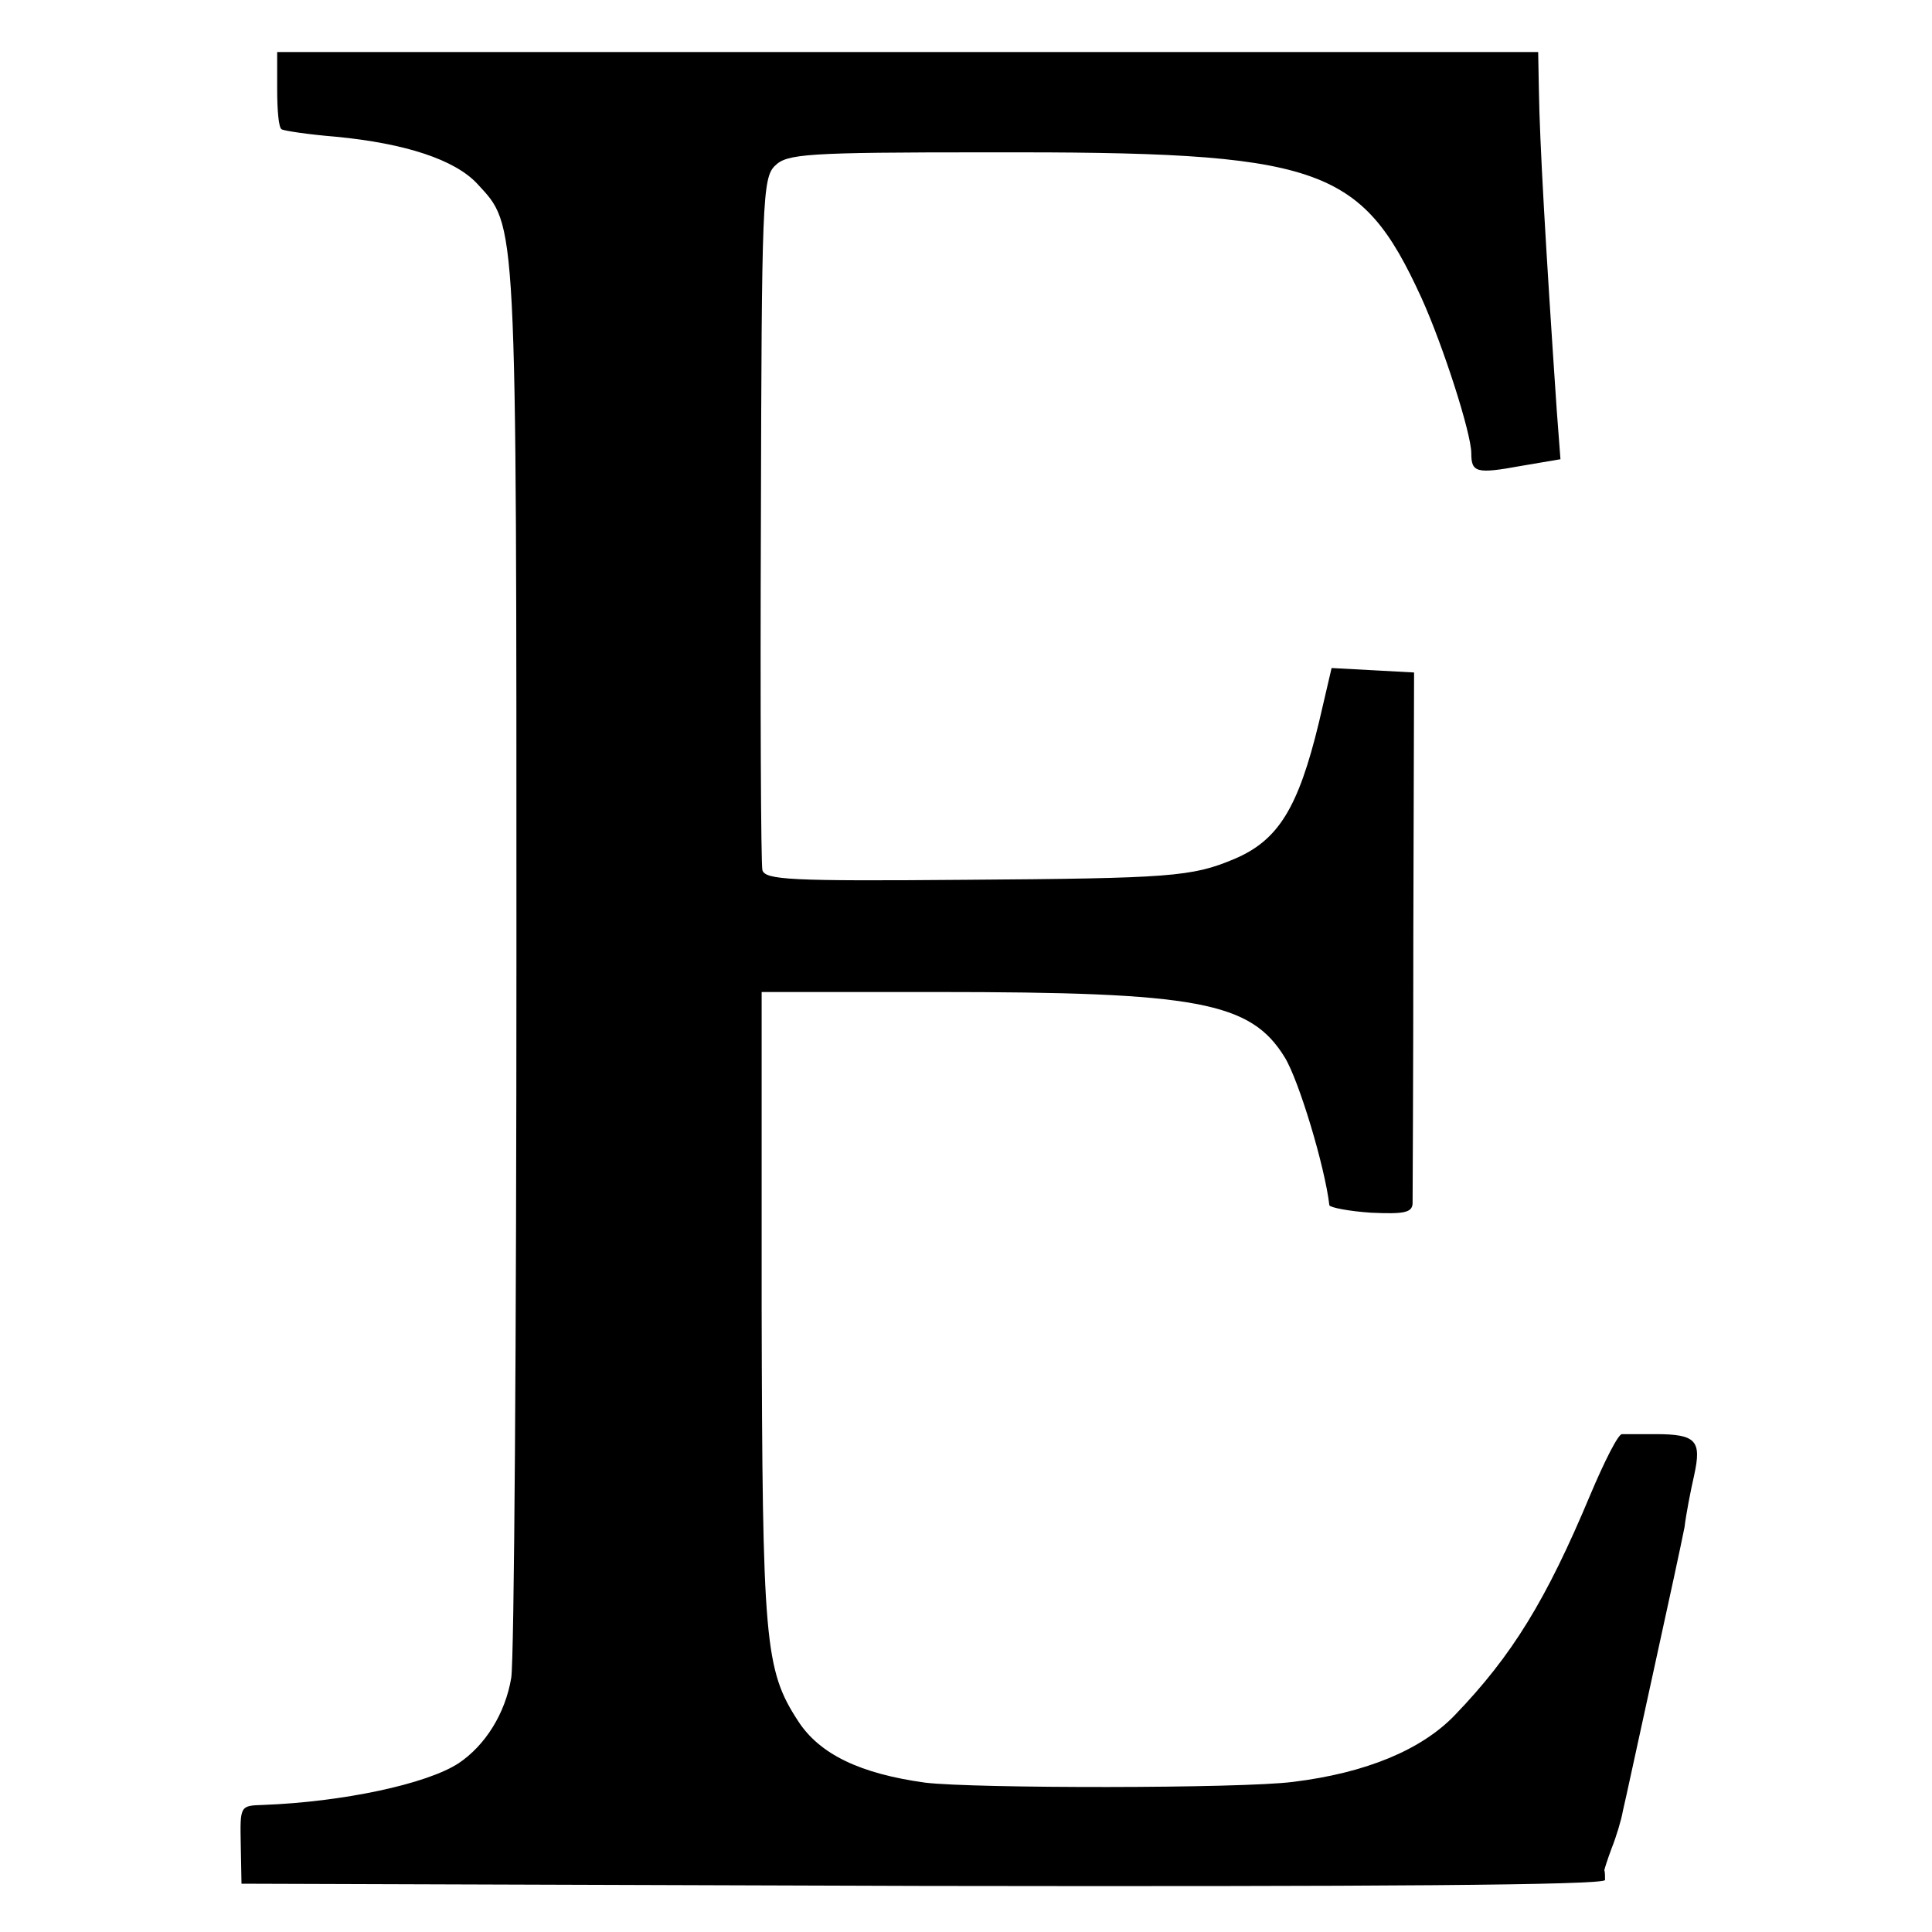 <svg version="1" xmlns="http://www.w3.org/2000/svg" width="346.667" height="346.667" viewBox="0 0 260 260"><path d="M37.3 12c0 2.8.2 5.2.6 5.4.3.2 3.6.7 7.3 1 9.4.9 16 3.1 19 6.3 5.4 5.9 5.3 3.3 5.3 103.8 0 51.1-.3 94.9-.7 97.3-.8 4.8-3.5 9.1-7.1 11.5-4.3 2.8-15.6 5.2-26.3 5.6-3.1.1-3.1.1-3 5.3l.1 5.3 91.8.3c60.9.1 91.7-.1 91.7-.8 0-.5 0-1.1-.1-1.3 0-.1.4-1.4 1-3 .6-1.5 1.3-3.8 1.5-5 .3-1.2 2.1-9.6 4.1-18.7 2-9.1 3.9-17.9 4.2-19.5.2-1.7.8-4.8 1.3-7 1-4.6.3-5.5-5.2-5.5h-4.5c-.5-.1-2.4 3.7-4.3 8.2-5.9 14.1-10.5 21.6-18.2 29.6-4.5 4.7-12 7.8-21.8 9-7 .9-42.9.9-49.5.1-8.7-1.2-14.2-3.8-17.1-8.3-4.5-6.9-4.8-10.7-4.9-55.6v-42.5H126c35.1 0 42.3 1.3 46.9 8.8 1.9 3.1 5.4 14.7 6 19.9.1.3 2.6.8 5.6 1 4.4.2 5.5 0 5.6-1.2 0-.8.1-17.3.1-36.5l.1-35-5.5-.3-5.6-.3-1.7 7.3c-2.8 11.6-5.5 15.9-11.4 18.4-5.7 2.4-8.6 2.6-36.3 2.8-23.6.2-26.8 0-27.2-1.3-.2-.9-.3-22.2-.2-47.3.1-42.5.2-45.9 1.9-47.5 1.6-1.6 4.2-1.8 28.5-1.8 44.9-.1 50.3 1.7 58.5 19.6 2.9 6.4 6.7 18.2 6.7 20.9 0 2.6.7 2.8 6.7 1.7l5.3-.9-.5-6.6c-1.5-22.1-2.3-36.2-2.4-43L207 7H37.3v5z"/></svg>